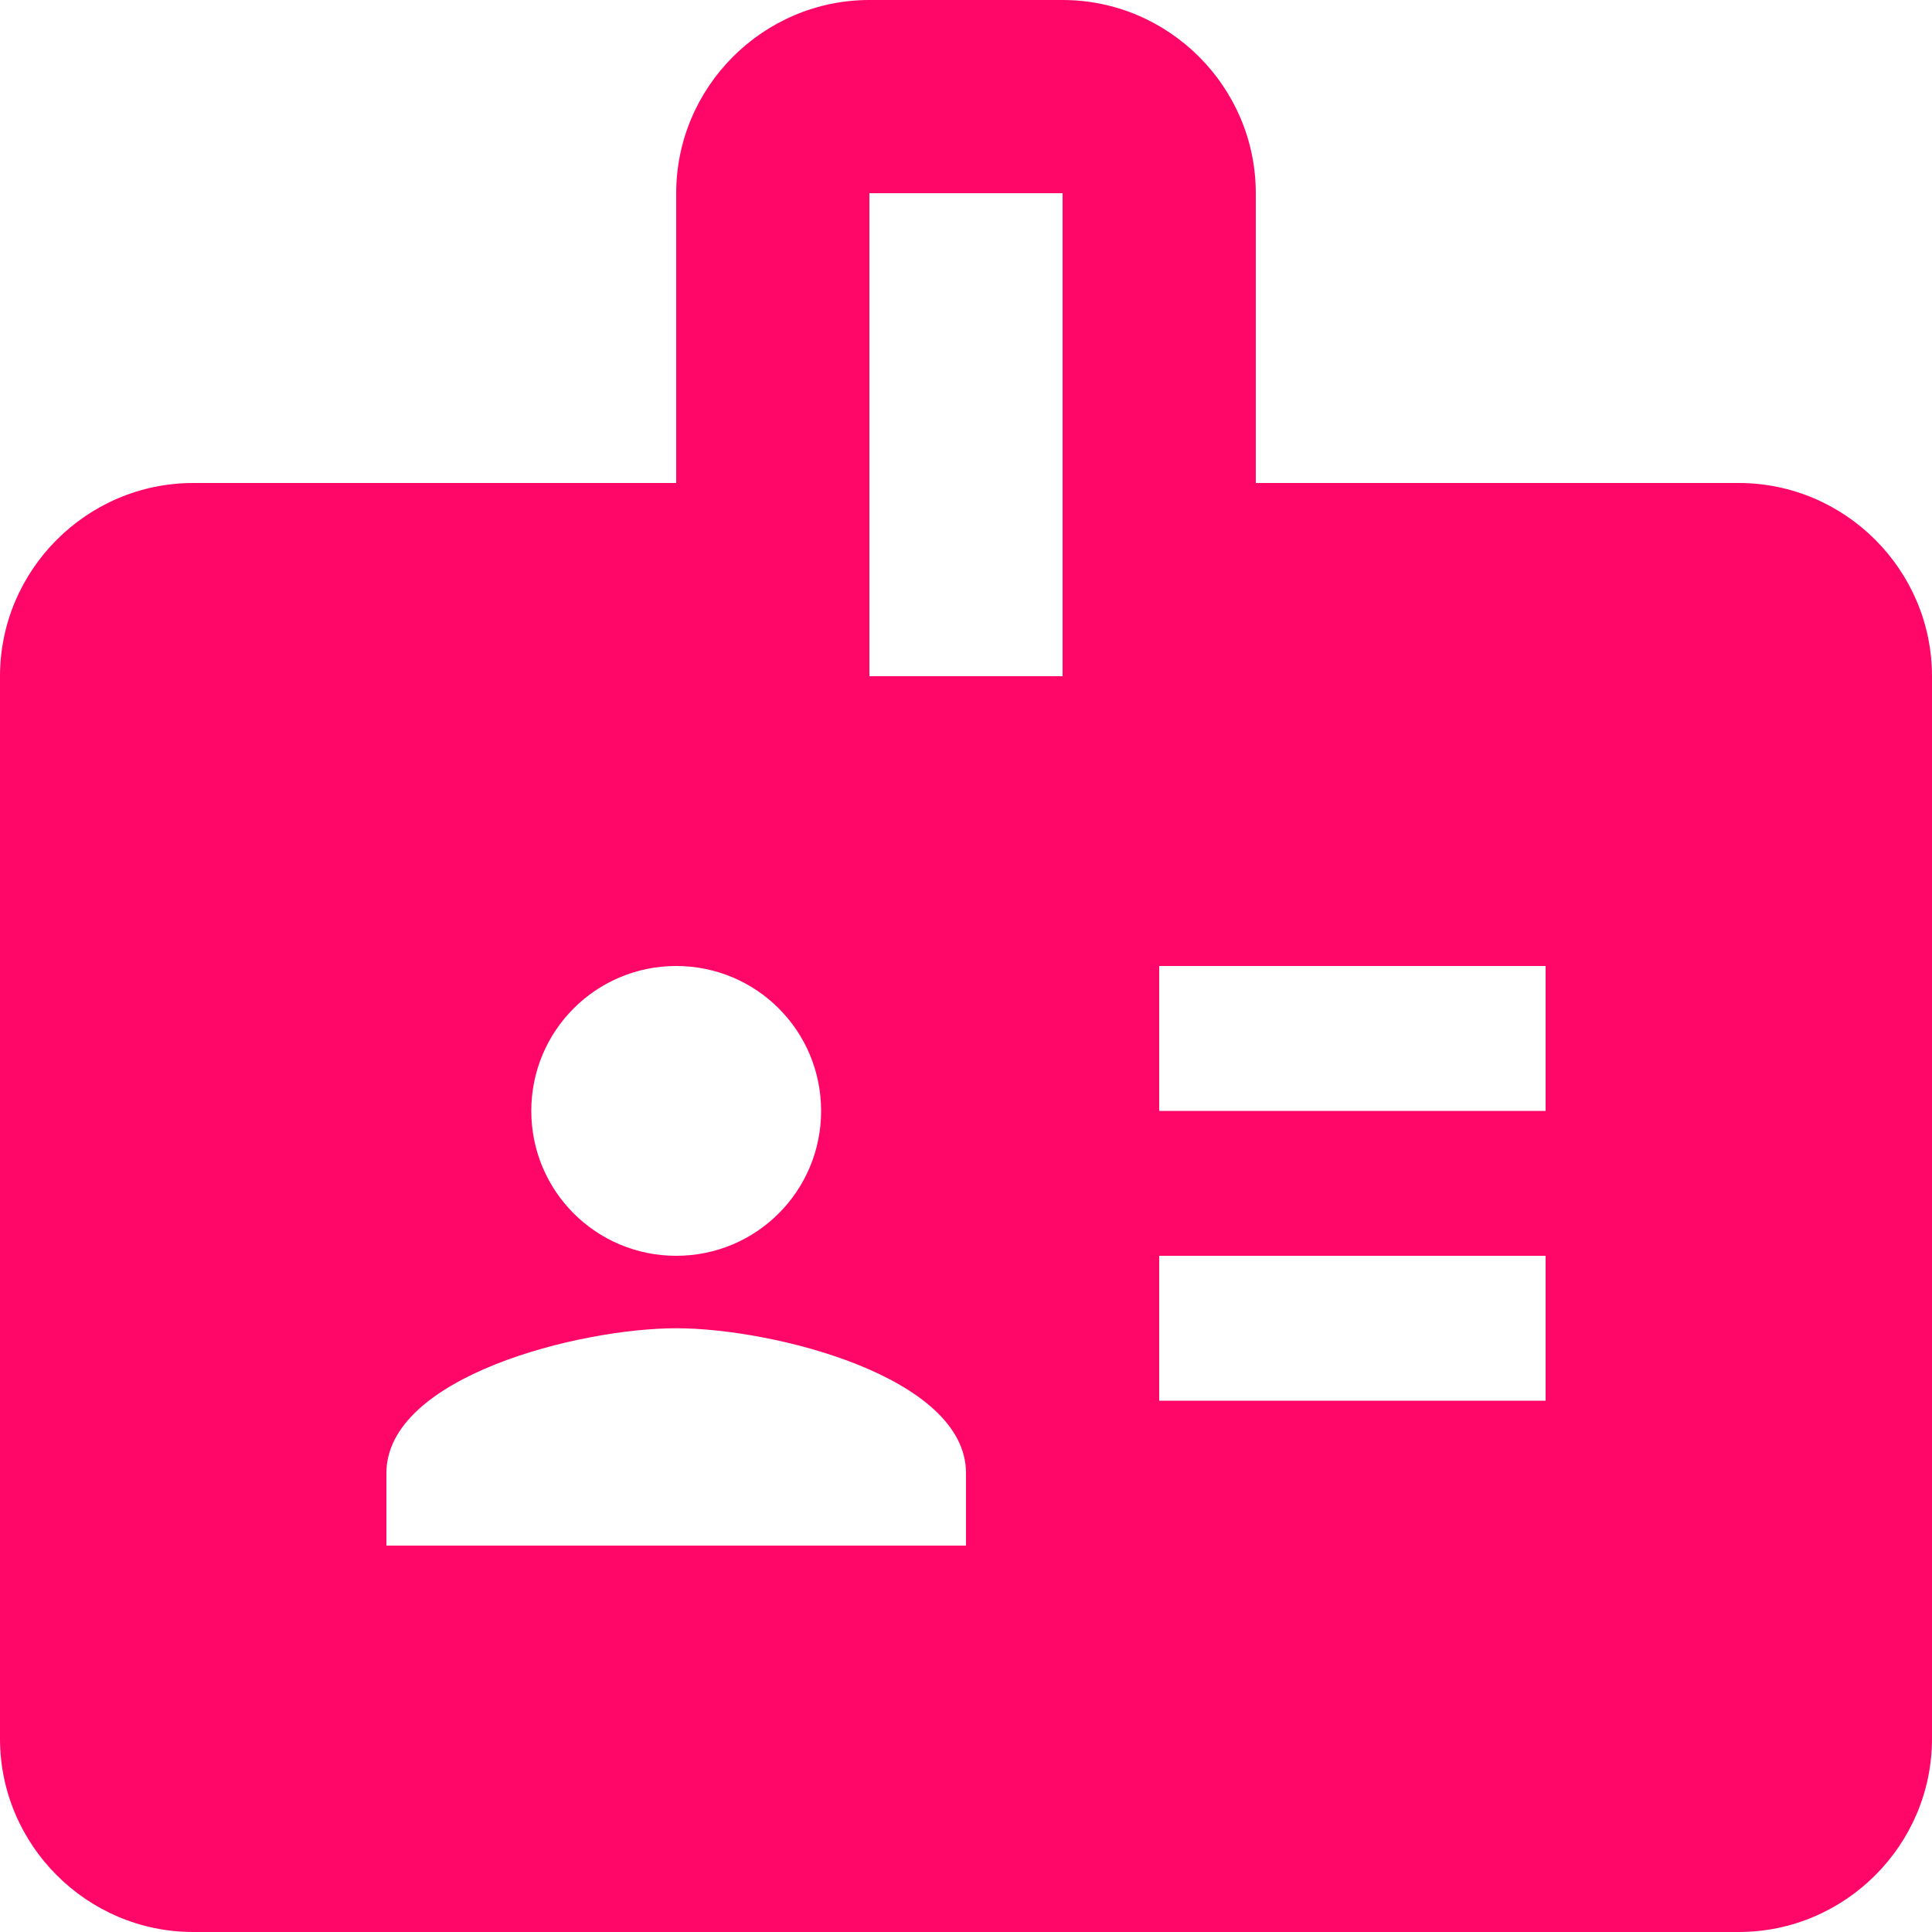 <?xml version="1.0" encoding="UTF-8"?>
<svg width="20px" height="20px" viewBox="0 0 20 20" version="1.1" xmlns="http://www.w3.org/2000/svg" xmlns:xlink="http://www.w3.org/1999/xlink">
    <title>Shape</title>
    <g id="Symbols" stroke="none" stroke-width="1" fill="none" fill-rule="evenodd">
        <g id="Elements/Licensed-Broker-White" transform="translate(-2, -2)" fill="#FF0769" fill-rule="nonzero">
            <g id="Icons/License-Yellow">
                <path d="M20,7 L15,7 L15,4 C15,2.9 14.1,2 13,2 L11,2 C9.9,2 9,2.9 9,4 L9,7 L4,7 C2.9,7 2,7.9 2,9 L2,20 C2,21.1 2.9,22 4,22 L20,22 C21.1,22 22,21.1 22,20 L22,9 C22,7.9 21.1,7 20,7 Z M9,12 C9.83,12 10.5,12.67 10.5,13.5 C10.5,14.33 9.83,15 9,15 C8.17,15 7.5,14.33 7.5,13.5 C7.5,12.67 8.17,12 9,12 Z M12,18 L6,18 L6,17.25 C6,16.25 8,15.75 9,15.75 C10,15.75 12,16.25 12,17.25 L12,18 Z M13,9 L11,9 L11,4 L13,4 L13,9 Z M18,16.5 L14,16.5 L14,15 L18,15 L18,16.5 Z M18,13.5 L14,13.5 L14,12 L18,12 L18,13.5 Z" id="Shape"></path>
            </g>
        </g>
    </g>
</svg>